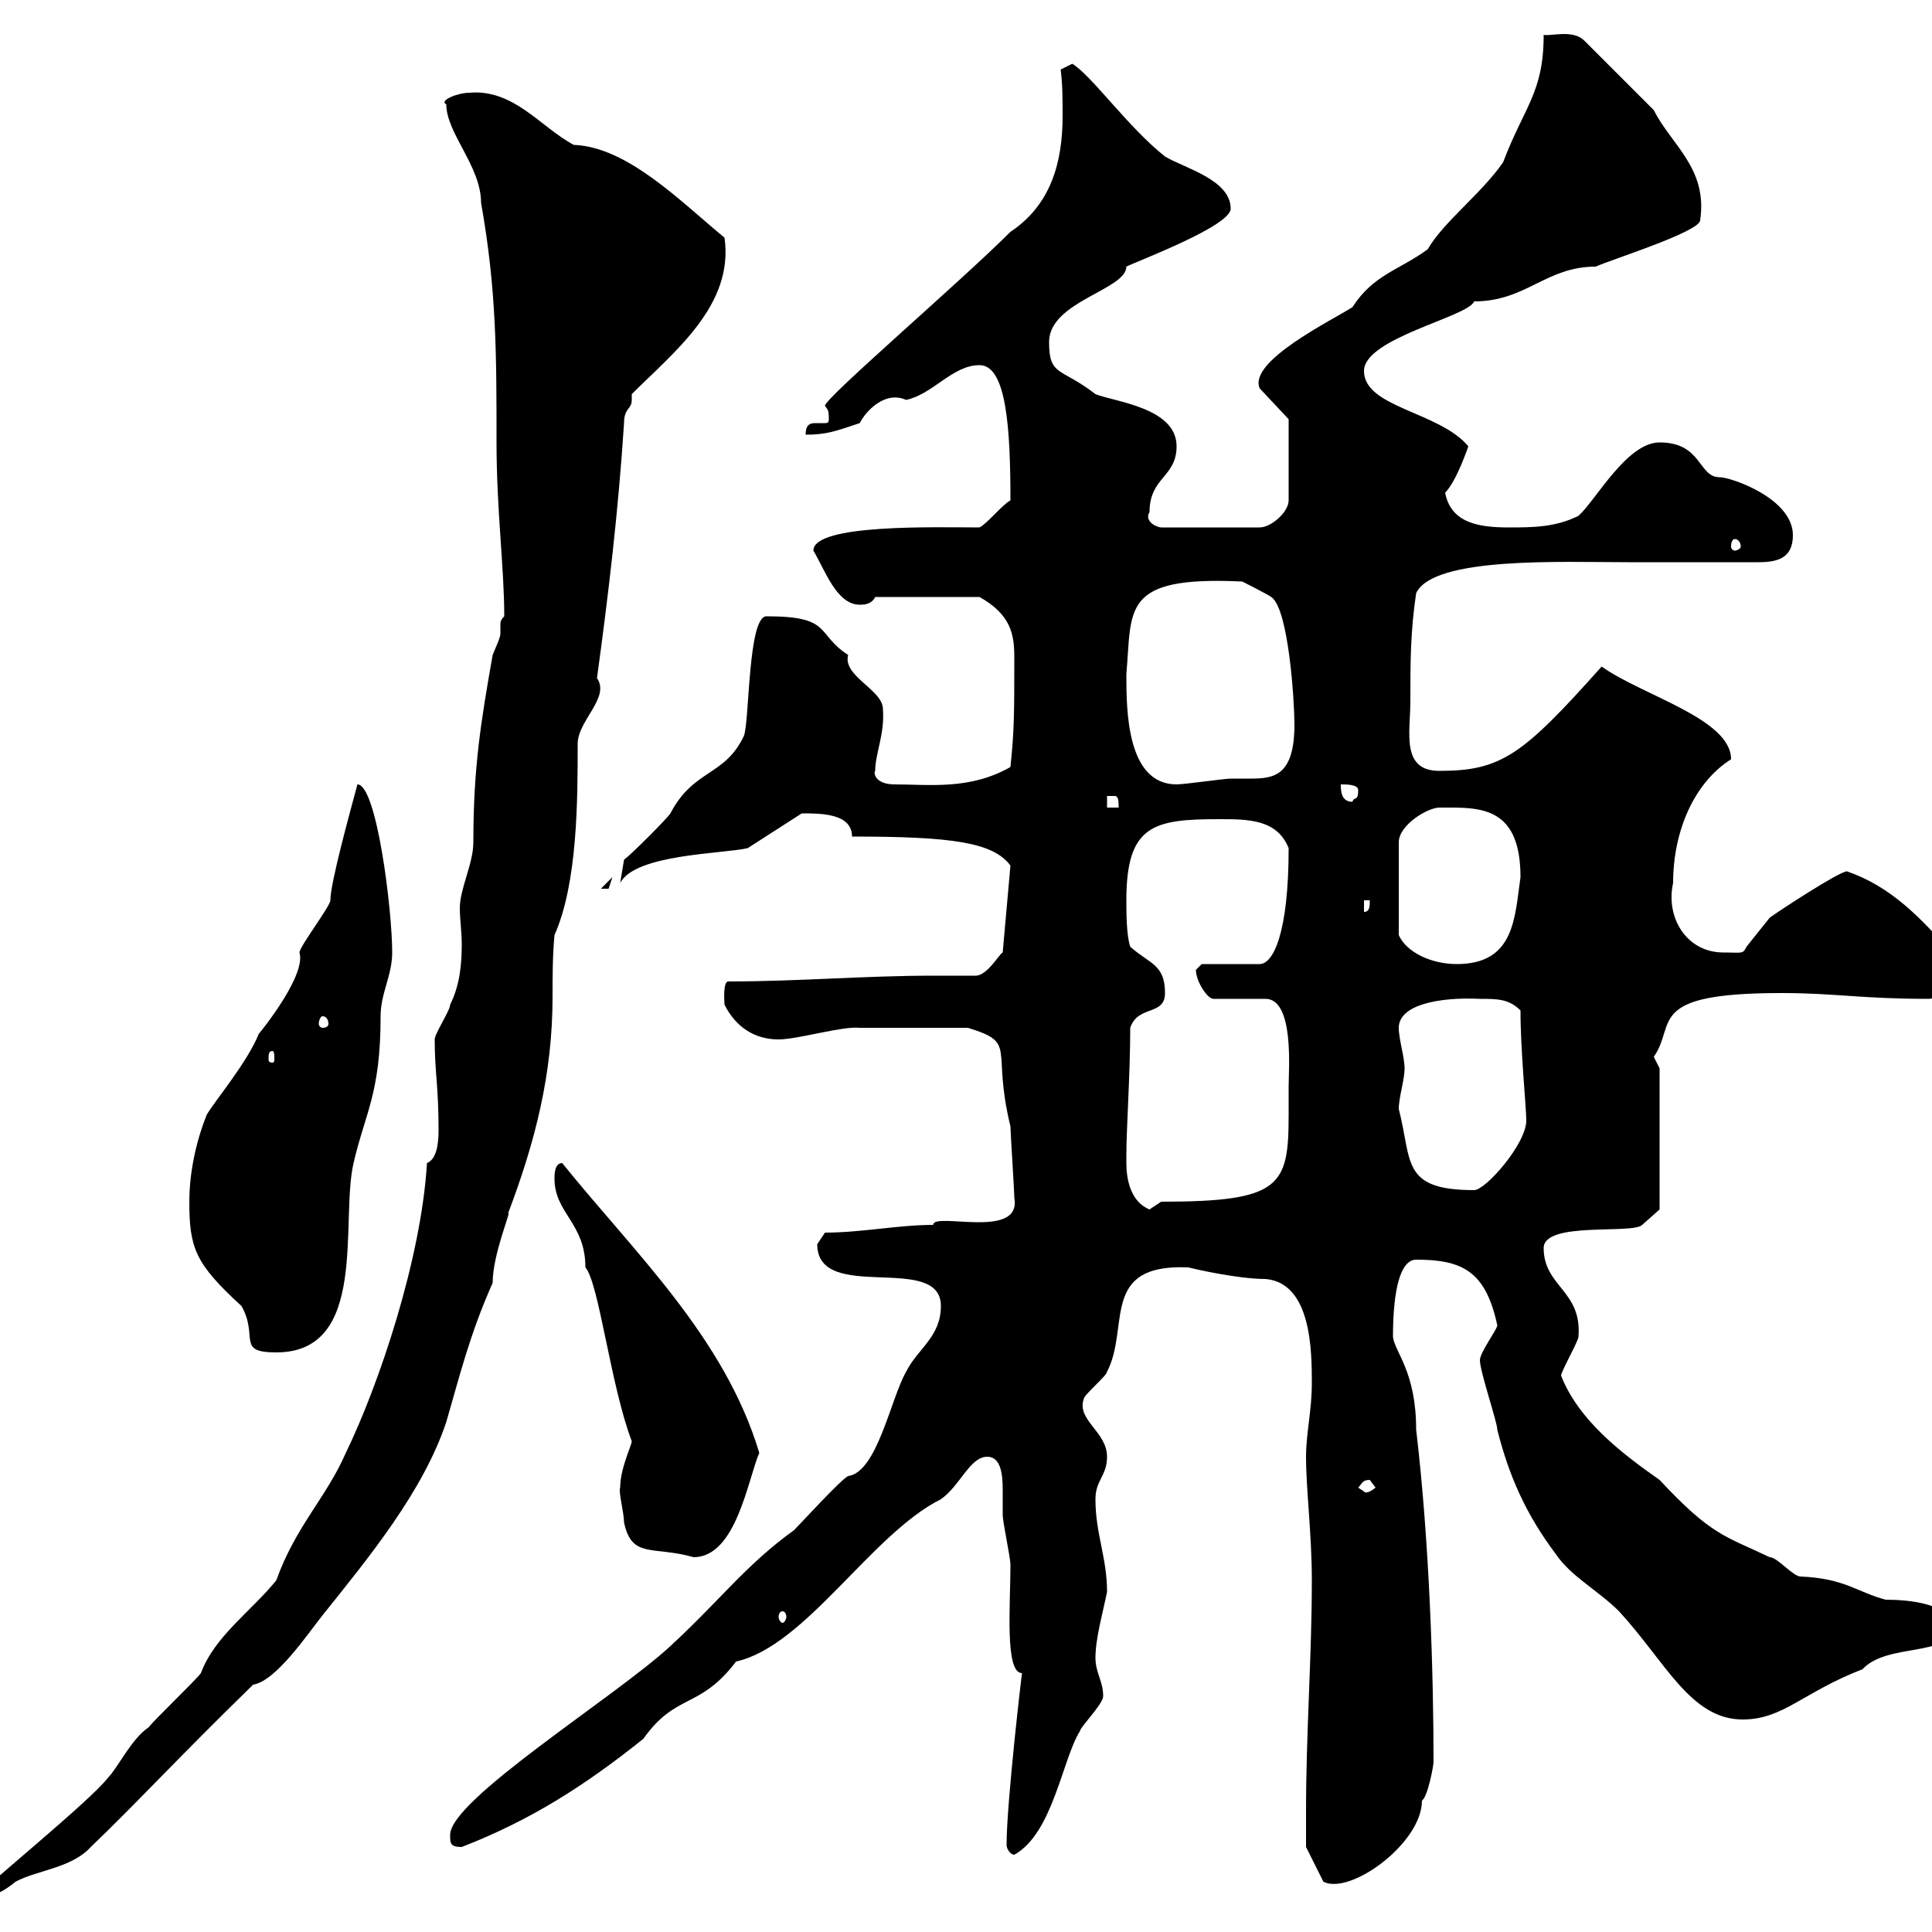 <svg xmlns="http://www.w3.org/2000/svg" xmlns:xlink="http://www.w3.org/1999/xlink" width="300" height="300"><path d="M66.30 180.60C65.40 195.60 58.80 215.10 53.70 225.60C50.70 232.50 45.90 237 42.90 245.40C39 250.20 33.30 254.10 31.20 259.80C30.30 261 24 267 23.10 268.20C20.40 270 18.30 274.50 16.80 276C14.10 279.60-3 293.40-3 294C-3 295.20-3 295.20-3 295.20C-0.90 294.30 0.60 293.70 2.40 292.20C5.70 290.40 11.10 290.10 14.10 286.80C21.30 279.90 27.60 273 39.30 261.60C42.90 261 47.70 253.80 50.10 250.80C57.30 241.80 65.70 231.60 69.30 220.80C71.40 213.60 72.90 207.30 76.50 199.20C76.50 194.70 79.50 187.80 78.90 188.40C83.10 177.30 85.80 166.80 85.80 154.80C85.80 151.50 85.80 148.50 86.10 145.20C89.70 137.10 89.70 124.20 89.70 115.50C89.70 111.90 94.80 108.30 92.70 105.30C94.50 92.10 96 79.50 96.90 65.70C96.90 63.30 98.10 63.60 98.10 62.10C98.10 62.10 98.10 61.50 98.10 61.20C104.70 54.60 114 47.40 112.50 36.90C105.90 31.50 97.50 22.80 89.10 22.50C84 19.80 79.80 13.80 72.90 14.40C71.10 14.40 68.10 15.60 69.30 16.20C69.30 20.70 74.70 25.80 74.70 31.50C77.10 45 77.10 54.90 77.10 68.70C77.10 79.20 78.30 88.20 78.30 95.70C77.70 96.30 77.70 96.60 77.70 97.20C77.70 97.50 77.70 97.80 77.70 98.40C77.70 99 77.10 100.20 76.50 101.70C74.70 111.90 73.50 119.10 73.50 130.80C73.50 134.10 71.40 138 71.40 141C71.40 142.80 71.70 144.60 71.70 146.70C71.70 149.70 71.40 153 69.90 156C69.90 156.90 67.50 160.50 67.50 161.40C67.50 166.50 68.10 168.60 68.10 175.50C68.10 177.60 67.80 180 66.30 180.60ZM202.80 281.40C202.80 282.60 202.80 286.80 202.80 286.80L205.50 292.20C209.70 294.30 220.80 286.20 220.80 279.60C221.70 279 222.60 274.20 222.60 273.60C222.60 260.10 222 239.70 219.90 222C219.90 213 216.60 210 216.30 207.60C216.30 200.10 217.50 195.60 219.90 195.60C227.10 195.60 230.70 197.40 232.50 205.80C232.50 206.40 229.80 210 229.80 211.20C229.80 213 232.50 220.80 232.50 222C234.30 229.20 237 235.20 241.50 241.20C243.90 244.80 248.10 246.90 251.40 250.20C258.60 258 262.50 267 270.60 267C276.90 267 279.90 262.80 289.20 259.20C293.10 255 303 257.40 303 252.60C303 249 296.40 248.40 292.80 248.40C288.30 247.20 286.50 245.10 279.60 244.80C278.40 244.80 276 241.80 274.80 241.80C267.90 238.50 265.80 238.50 257.70 229.80C251.70 225.60 245.10 220.50 242.40 213.60C242.40 213 245.10 208.20 245.10 207.60C245.70 200.40 239.70 199.80 239.70 193.80C239.70 189.60 253.50 191.70 255 190.20L257.70 187.80L257.70 165.90C257.70 165.90 256.80 164.10 256.80 164.10C260.40 159 255.30 154.20 276.60 154.20C285 154.20 288.90 155.10 299.40 155.10C303.30 155.10 303 148.20 303 147.90C298.20 142.50 293.70 137.70 286.80 135.30C285.60 135.30 276 141.60 274.80 142.50C274.80 142.50 271.20 147 271.20 147C270.60 148.20 270.60 147.90 267.60 147.90C261.90 147.90 258.60 142.50 259.80 137.10C259.80 129 263.10 121.50 268.80 117.90C268.80 111.60 255 108 248.70 103.50C236.40 117.30 233.10 119.70 223.50 119.70C217.50 119.70 219 113.70 219 108.90C219 102.90 219 98.10 219.90 92.10C222.60 86.40 242.40 87.30 252.90 87.30C259.50 87.30 266.10 87.30 273 87.30C276 87.30 278.40 86.70 278.40 83.10C278.40 77.40 268.80 74.10 267 74.10C263.70 74.10 264.30 68.70 257.70 68.70C252.60 68.70 247.80 77.70 245.10 80.10C241.50 81.90 237.90 81.90 234.30 81.90C229.80 81.90 225.30 81.30 224.40 76.50C226.20 74.70 228 69.30 228 69.30C223.50 63.90 211.80 63.30 211.80 57.60C211.80 52.50 228 49.20 228.90 46.80C237 46.80 240 41.40 247.80 41.40C249.60 40.50 264 36 264 34.20C265.20 26.10 259.50 22.50 256.80 17.10L246 6.30C244.20 4.50 240.60 5.70 239.70 5.40C239.70 14.40 236.70 16.50 233.40 25.20C230.10 30 224.10 34.50 221.70 38.70C217.20 42 213.30 42.60 210 47.70C206.70 49.80 193.80 56.10 195.60 60.30L200.10 65.10L200.10 77.70C200.10 79.50 197.40 81.90 195.60 81.90L180.30 81.90C179.70 81.90 177.60 81 178.50 79.50C178.50 74.10 182.70 74.10 182.70 69.30C182.70 63.30 173.10 62.40 170.10 61.20C164.70 57 162.90 58.50 162.90 53.10C162.90 46.80 174.90 45 174.90 41.40C176.70 40.50 191.10 35.10 191.10 32.40C191.10 27.90 183.90 26.10 180.90 24.30C175.20 19.80 169.50 11.70 166.50 9.90L164.70 10.80C165 13.20 165 15.30 165 18C165 25.20 163.20 31.80 156.90 36C149.10 43.80 128.10 61.80 128.10 63C128.40 63.60 128.70 63.30 128.70 65.10C128.70 65.70 128.40 65.70 128.10 65.70C127.50 65.70 127.20 65.70 126.60 65.70C125.70 65.70 125.10 66 125.10 67.50C128.40 67.50 129.90 66.90 133.50 65.70C134.40 63.90 137.40 60.60 140.70 62.10C144.90 61.20 147.90 56.70 152.10 56.70C156.30 56.70 156.90 66.60 156.90 77.70C155.70 78.30 153.30 81.30 152.10 81.90C145.50 81.90 126.30 81.30 126.30 85.50C128.10 88.50 129.90 93.90 133.50 93.90C134.10 93.90 135.30 93.90 135.90 92.70L152.10 92.70C156.90 95.40 157.50 98.40 157.50 102C157.50 110.70 157.50 113.40 156.90 119.10C150.60 122.70 144.30 121.80 138.90 121.80C135.90 121.80 135.60 120 135.90 119.70C135.90 117 137.40 114 137.10 110.10C137.10 107.10 130.80 105 131.70 101.70C126.60 98.40 129.30 95.70 119.10 95.70C116.10 95.40 116.40 112.20 115.50 114.30C112.50 120.60 107.70 119.40 104.10 126.30C103.50 127.20 98.10 132.60 96.90 133.50L96.30 137.10C98.70 132.60 112.20 132.60 116.10 131.70L124.50 126.30C127.50 126.30 132.30 126.30 132.30 129.90C147.90 129.90 154.20 130.80 156.90 134.40L155.70 147.90C155.10 148.20 153.30 151.50 151.50 151.50C149.10 151.50 147 151.50 144.90 151.50C134.40 151.50 123.90 152.40 113.10 152.40C112.20 152.40 112.50 155.70 112.50 156C114.30 159.60 117.30 161.40 120.90 161.40C123.90 161.40 130.80 159.30 133.50 159.60C136.20 159.60 145.20 159.60 150.30 159.60C158.10 162 153.90 162.60 156.90 174.90C156.90 175.80 157.50 184.80 157.50 186C158.70 192.60 144.90 188.10 144.90 190.20C139.50 190.20 133.80 191.40 128.10 191.40C128.10 191.40 126.90 193.20 126.90 193.20C126.90 202.50 146.10 194.40 146.10 202.80C146.10 207.60 142.50 209.40 140.70 213C138.30 217.20 136.20 228.60 131.70 229.20C130.50 229.80 124.50 236.40 123.30 237.60C115.80 243 111.90 248.40 104.10 255.60C95.70 263.40 69.60 279.60 69.90 285C69.90 286.20 69.90 286.80 71.70 286.80C82.50 282.60 90.90 277.20 99.90 270C105 262.80 108.60 265.50 114.30 258C125.10 255.60 135.30 238.20 146.10 232.80C149.10 230.70 150.60 226.20 153.30 226.20C155.40 226.20 155.70 228.90 155.70 231.30C155.70 232.80 155.70 234.60 155.70 235.20C155.70 236.40 156.90 241.80 156.90 243C156.90 249.30 156 259.80 158.70 259.80C158.70 259.50 156.30 279.90 156.30 286.50C156.30 287.10 156.90 288 157.50 288C163.50 284.70 165 273 167.70 268.80C167.70 268.20 171.30 264.60 171.30 263.40C171.30 261 170.10 259.80 170.10 257.40C170.10 254.40 171.30 250.20 171.90 247.20C171.90 241.80 170.10 238.20 170.10 232.80C170.10 229.80 171.90 229.20 171.90 226.20C171.90 222.30 167.10 220.50 168.30 217.20C168.30 216.60 171.90 213.60 171.90 213C175.50 206.10 170.70 196.20 184.50 196.80C185.70 197.10 192.30 198.60 196.50 198.60C203.70 199.20 203.70 210 203.70 214.80C203.70 219 202.80 222.60 202.80 226.20C202.80 231.30 203.70 238.20 203.70 245.40C203.70 257.40 202.80 268.80 202.80 281.40ZM121.50 250.20C121.80 250.20 122.10 250.50 122.10 251.10C122.10 251.40 121.80 252 121.50 252C121.20 252 120.90 251.40 120.90 251.10C120.90 250.50 121.20 250.20 121.50 250.20ZM96.30 231C96 231.60 96.90 234.90 96.90 236.40C98.10 242.10 101.40 240 107.70 241.80C114.30 241.80 116.10 229.80 117.90 225.60C112.50 207.60 98.40 194.40 87.30 180.60C86.10 180.60 86.10 182.40 86.10 183C86.10 188.40 90.90 189.90 90.90 196.80C93 199.20 94.80 215.10 98.10 223.80C98.10 224.40 96.30 228 96.30 231ZM210.90 231C211.50 230.40 211.50 229.80 212.70 229.80C212.70 229.80 213.60 231 213.60 231C212.10 232.20 211.80 231.60 211.80 231.60C211.80 231.60 210.90 231 210.90 231ZM29.40 186.60C29.40 193.80 30.30 196.20 37.50 202.80C40.20 207.60 36.60 210 42.90 210C57.30 210 52.80 189.60 54.90 180.60C56.70 172.80 59.10 169.80 59.10 157.80C59.10 154.20 60.90 151.50 60.90 147.90C60.90 141.30 58.50 121.80 55.50 121.80C54.30 126.30 51.30 137.10 51.30 139.80C51.30 140.70 46.50 147 46.50 147.90C47.70 151.80 39 162 40.20 160.50C38.40 165 33.30 171 32.10 173.10C30.30 177.60 29.40 182.40 29.40 186.60ZM174.90 180.60C174.90 180.60 174.90 179.40 174.90 179.40C174.90 175.20 175.50 166.80 175.50 159.60C176.70 156 180.90 157.80 180.90 154.20C180.90 149.70 178.50 149.70 175.50 147C174.90 145.20 174.90 141.60 174.90 139.80C174.90 128.10 179.10 127.20 189.30 127.20C193.80 127.20 198.30 127.20 200.10 131.70C200.10 144.90 197.70 149.70 195.60 149.70L186.60 149.70C186.60 149.70 185.70 150.60 185.70 150.60C185.70 152.40 187.50 155.10 188.40 155.10L196.50 155.10C201 155.10 200.10 166.20 200.10 168.60C200.10 170.10 200.10 171.60 200.10 173.10C200.10 184.20 198.90 186.60 180.30 186.60C180.30 186.60 178.50 187.80 178.50 187.80C175.50 186.60 174.90 183 174.90 180.60ZM217.20 172.20C217.20 170.40 218.10 167.70 218.10 165.90C218.10 164.10 217.20 161.40 217.20 159.60C217.20 156 223.50 154.80 229.80 155.10C232.50 155.10 234.30 155.10 236.10 156.90C236.10 163.20 237 171.90 237 174C237 177.60 230.70 184.80 228.90 184.80C217.50 184.80 219.30 180.30 217.20 172.20ZM42.30 163.20C42.60 163.20 42.60 163.80 42.60 164.40C42.60 164.70 42.60 165 42.30 165C41.70 165 41.70 164.70 41.70 164.40C41.70 163.80 41.70 163.20 42.30 163.20ZM50.10 157.80C50.70 157.80 51 158.40 51 159C51 159.30 50.70 159.60 50.10 159.60C49.80 159.60 49.50 159.30 49.50 159C49.50 158.40 49.80 157.80 50.10 157.80ZM223.50 125.40C224.40 125.40 225.30 125.40 225.30 125.40C230.70 125.40 236.10 126 236.10 136.20C235.20 142.50 235.20 149.70 226.20 149.70C222.30 149.70 218.40 147.90 217.20 145.20L217.20 130.80C217.20 128.10 221.70 125.40 223.50 125.40ZM211.80 139.80L212.70 139.80C212.70 140.70 212.70 141.60 211.80 141.60ZM95.10 136.20L93.30 138C93.30 138 93.30 138 94.50 138C94.50 138 95.10 136.20 95.10 136.20ZM171.90 123.60C171.90 123.60 171.90 123.60 173.10 123.60C173.70 123.60 173.70 124.50 173.70 125.40L171.90 125.40ZM208.20 121.80C209.10 121.80 210.90 121.80 210.90 122.70C210.90 124.50 210.30 123.60 210 124.50C208.20 124.50 208.20 122.70 208.20 121.80ZM174.90 104.70C175.80 94.50 174 89.40 192.90 90.30C192.90 90.30 196.50 92.10 197.40 92.70C200.10 94.50 201 108.90 201 112.50C201 120.60 197.70 120.90 194.10 120.90C193.20 120.90 192 120.90 191.10 120.90C190.20 120.90 183.90 121.80 182.70 121.80C174.90 121.80 174.90 110.10 174.90 104.70ZM269.40 83.70C269.70 83.70 270.30 84 270.30 84.90C270.30 85.20 269.70 85.50 269.40 85.50C269.10 85.50 268.80 85.20 268.80 84.90C268.80 84 269.10 83.70 269.40 83.70Z"/></svg>
